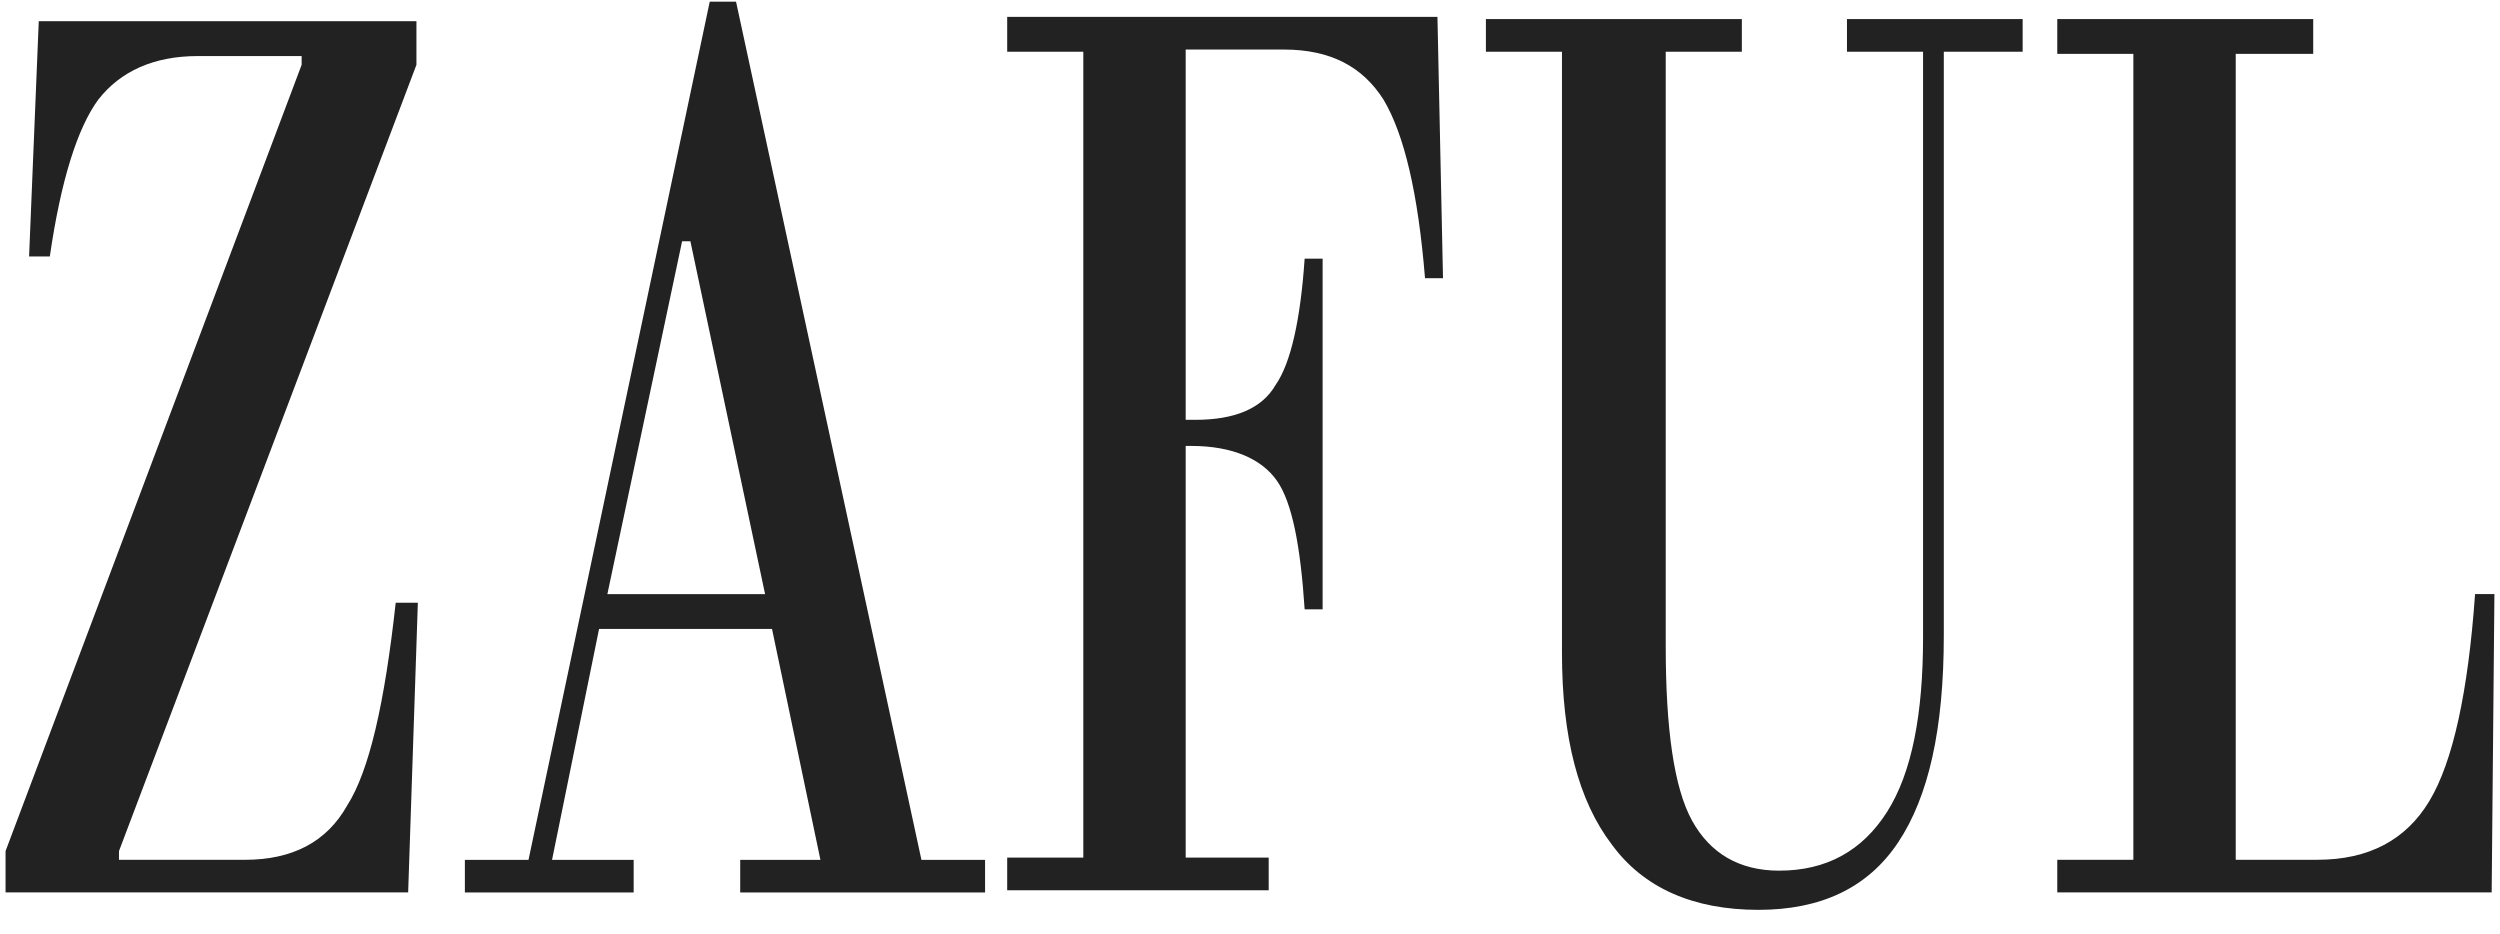 <?xml version="1.0" encoding="UTF-8"?> <svg xmlns="http://www.w3.org/2000/svg" width="99" height="37" viewBox="0 0 99 37" fill="none"><path fill-rule="evenodd" clip-rule="evenodd" d="M16.163 35.34H0.22V33.702L11.945 2.566V2.22H7.836C6.082 2.22 4.768 2.824 3.891 3.946C3.069 5.067 2.411 7.137 1.973 10.156H1.152L1.535 0.84H16.491V2.566L4.712 33.702V34.048H9.698C11.561 34.048 12.931 33.357 13.752 31.891C14.629 30.511 15.232 27.838 15.67 23.869H16.547L16.163 35.34Z" fill="#222222"></path><path fill-rule="evenodd" clip-rule="evenodd" d="M24.052 23.527H30.297L27.34 9.555H27.011L24.052 23.527ZM29.312 35.342V34.05H32.489L30.572 24.907H23.723L21.861 34.05H25.093V35.342H18.409V34.05H20.929L28.106 0.066H29.147L36.489 34.05H39.009V35.342H29.312Z" fill="#222222"></path><path fill-rule="evenodd" clip-rule="evenodd" d="M46.953 17.831V33.961H50.24V35.255H39.885V33.961H42.899V2.049H39.885V0.668H56.923L57.143 11.018H56.431C56.157 7.655 55.609 5.326 54.787 3.945C53.965 2.651 52.705 1.962 50.842 1.962H46.953V16.625H47.336C48.87 16.625 49.966 16.193 50.513 15.245C51.116 14.382 51.5 12.657 51.664 10.242H52.376V24.129H51.664C51.5 21.628 51.171 19.902 50.568 19.04C49.966 18.177 48.815 17.659 47.172 17.659H46.953V17.831Z" fill="#222222"></path><path fill-rule="evenodd" clip-rule="evenodd" d="M65.963 24.731V25.594C65.963 28.871 66.292 31.2 67.004 32.494C67.716 33.787 68.867 34.478 70.455 34.478C72.318 34.478 73.743 33.702 74.729 32.148C75.715 30.595 76.153 28.268 76.153 25.248V2.048H73.14V0.754H80.097V2.048H76.975V25.162C76.975 28.871 76.373 31.545 75.168 33.356C73.962 35.168 72.099 36.03 69.634 36.03C67.059 36.03 65.086 35.168 63.827 33.442C62.511 31.717 61.854 29.216 61.854 25.852V2.048H58.842V0.754H68.977V2.048H65.963V24.731Z" fill="#222222"></path><path fill-rule="evenodd" clip-rule="evenodd" d="M98.67 35.34H81.468V34.047H84.481V2.134H81.468V0.754H91.603V2.134H88.535V34.047H91.768C93.794 34.047 95.273 33.27 96.205 31.717C97.137 30.165 97.738 27.405 98.013 23.524H98.779L98.67 35.34Z" fill="#222222"></path></svg> 